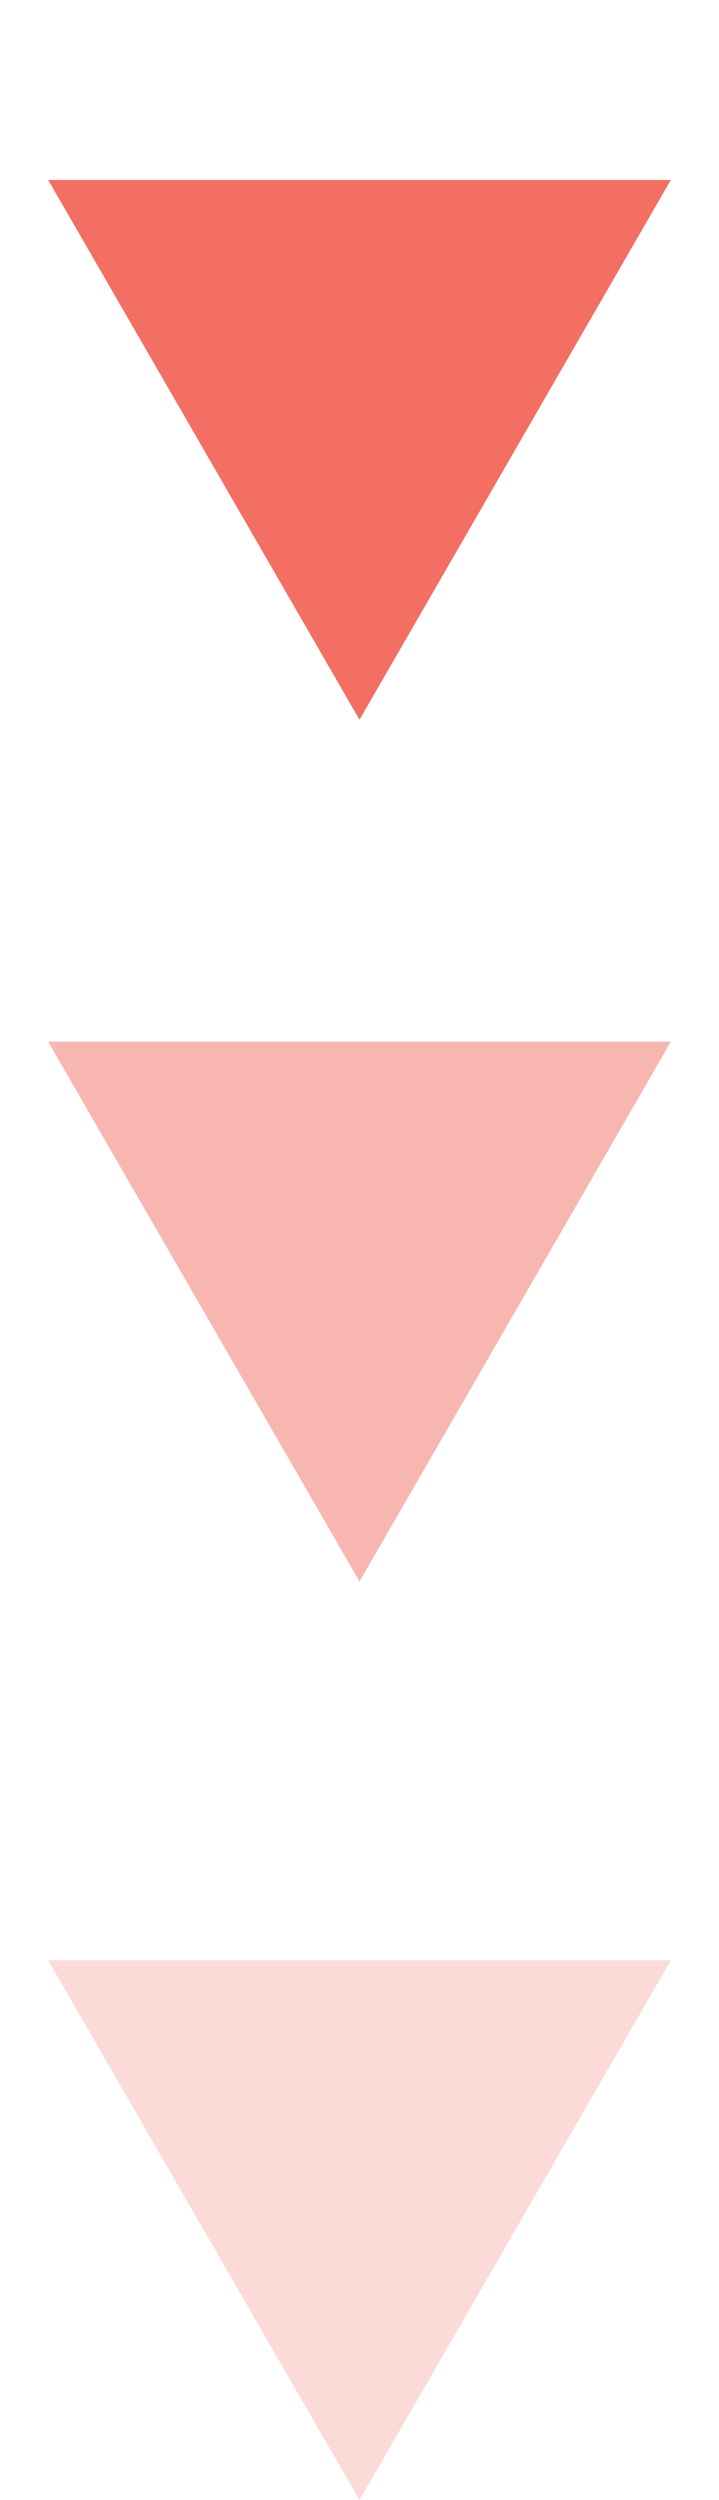 <svg width="76" height="264" viewBox="0 0 76 264" fill="none" xmlns="http://www.w3.org/2000/svg">
<path d="M38 76L5.091 19L70.909 19L38 76Z" fill="#F36F63"/>
<path d="M38 167L5.091 110L70.909 110L38 167Z" fill="#F36F63" fill-opacity="0.5"/>
<path d="M38 264L5.091 207L70.909 207L38 264Z" fill="#F36F63" fill-opacity="0.25"/>
</svg>
